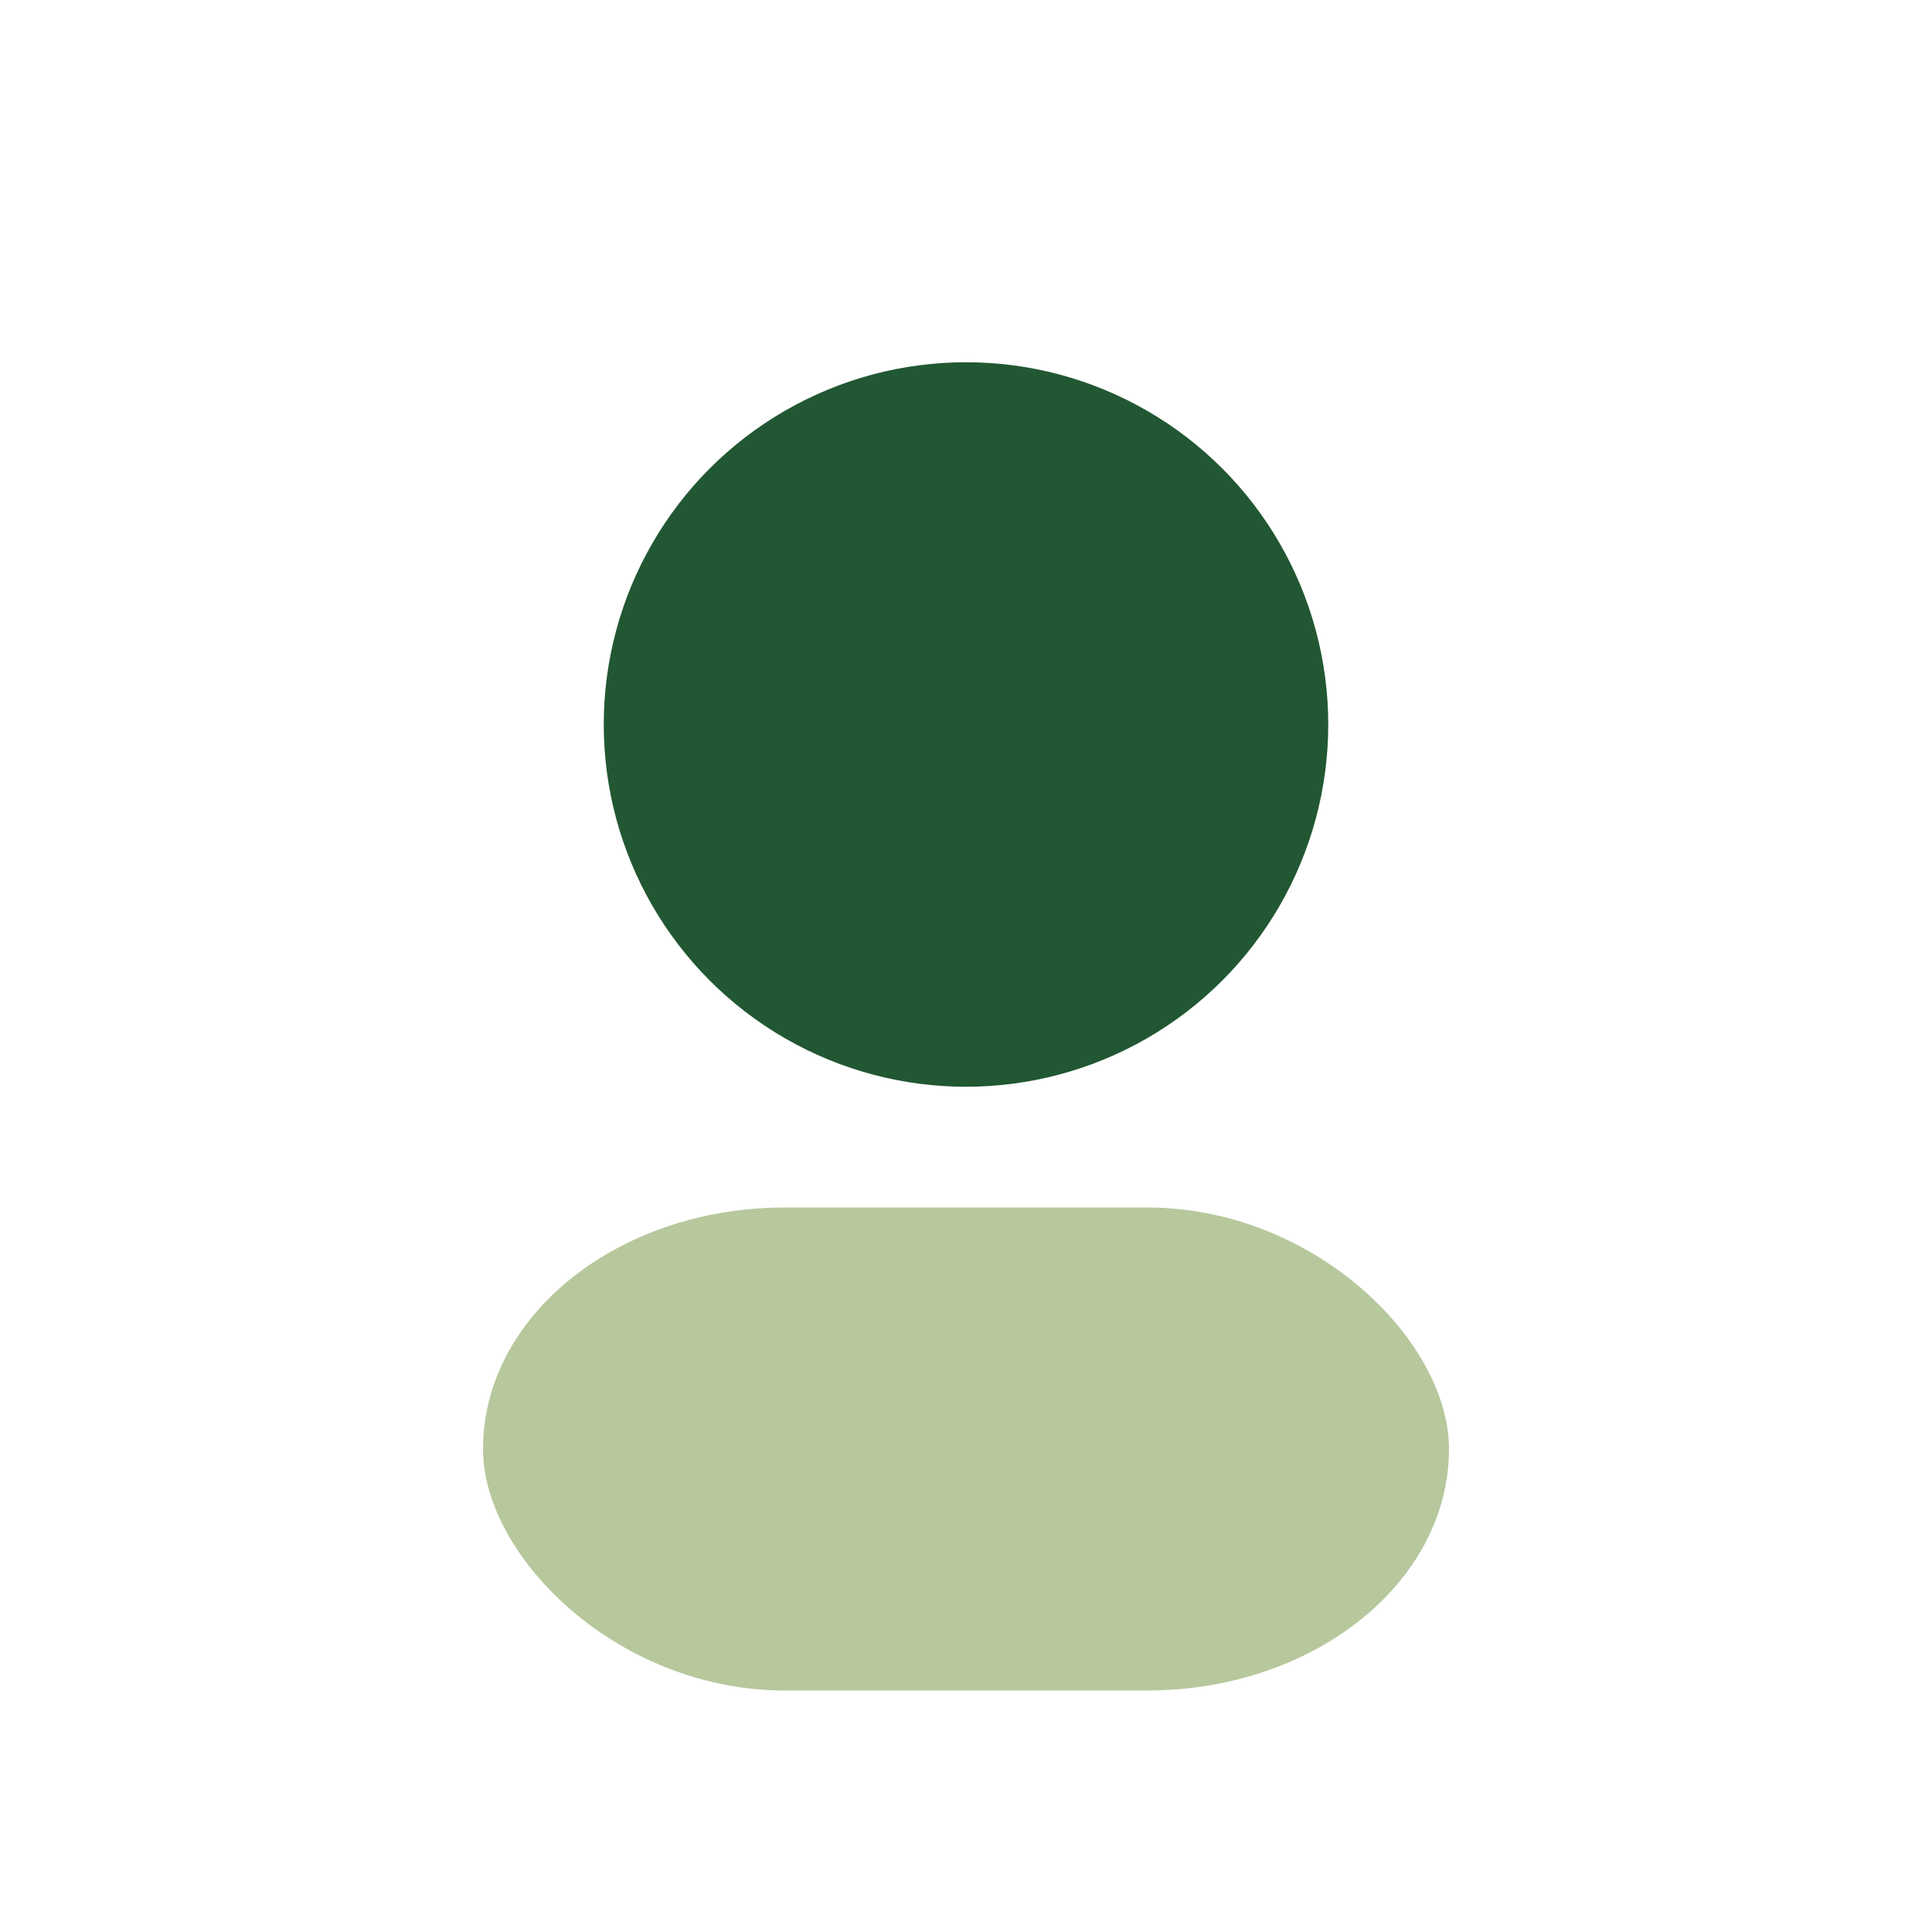 <?xml version="1.0" encoding="UTF-8"?>
<svg xmlns="http://www.w3.org/2000/svg" width="32" height="32" viewBox="0 0 32 32"><circle cx="16" cy="12" r="6" fill="#215732"/><rect x="8" y="20" width="16" height="8" rx="5" fill="#B7C89D"/></svg>